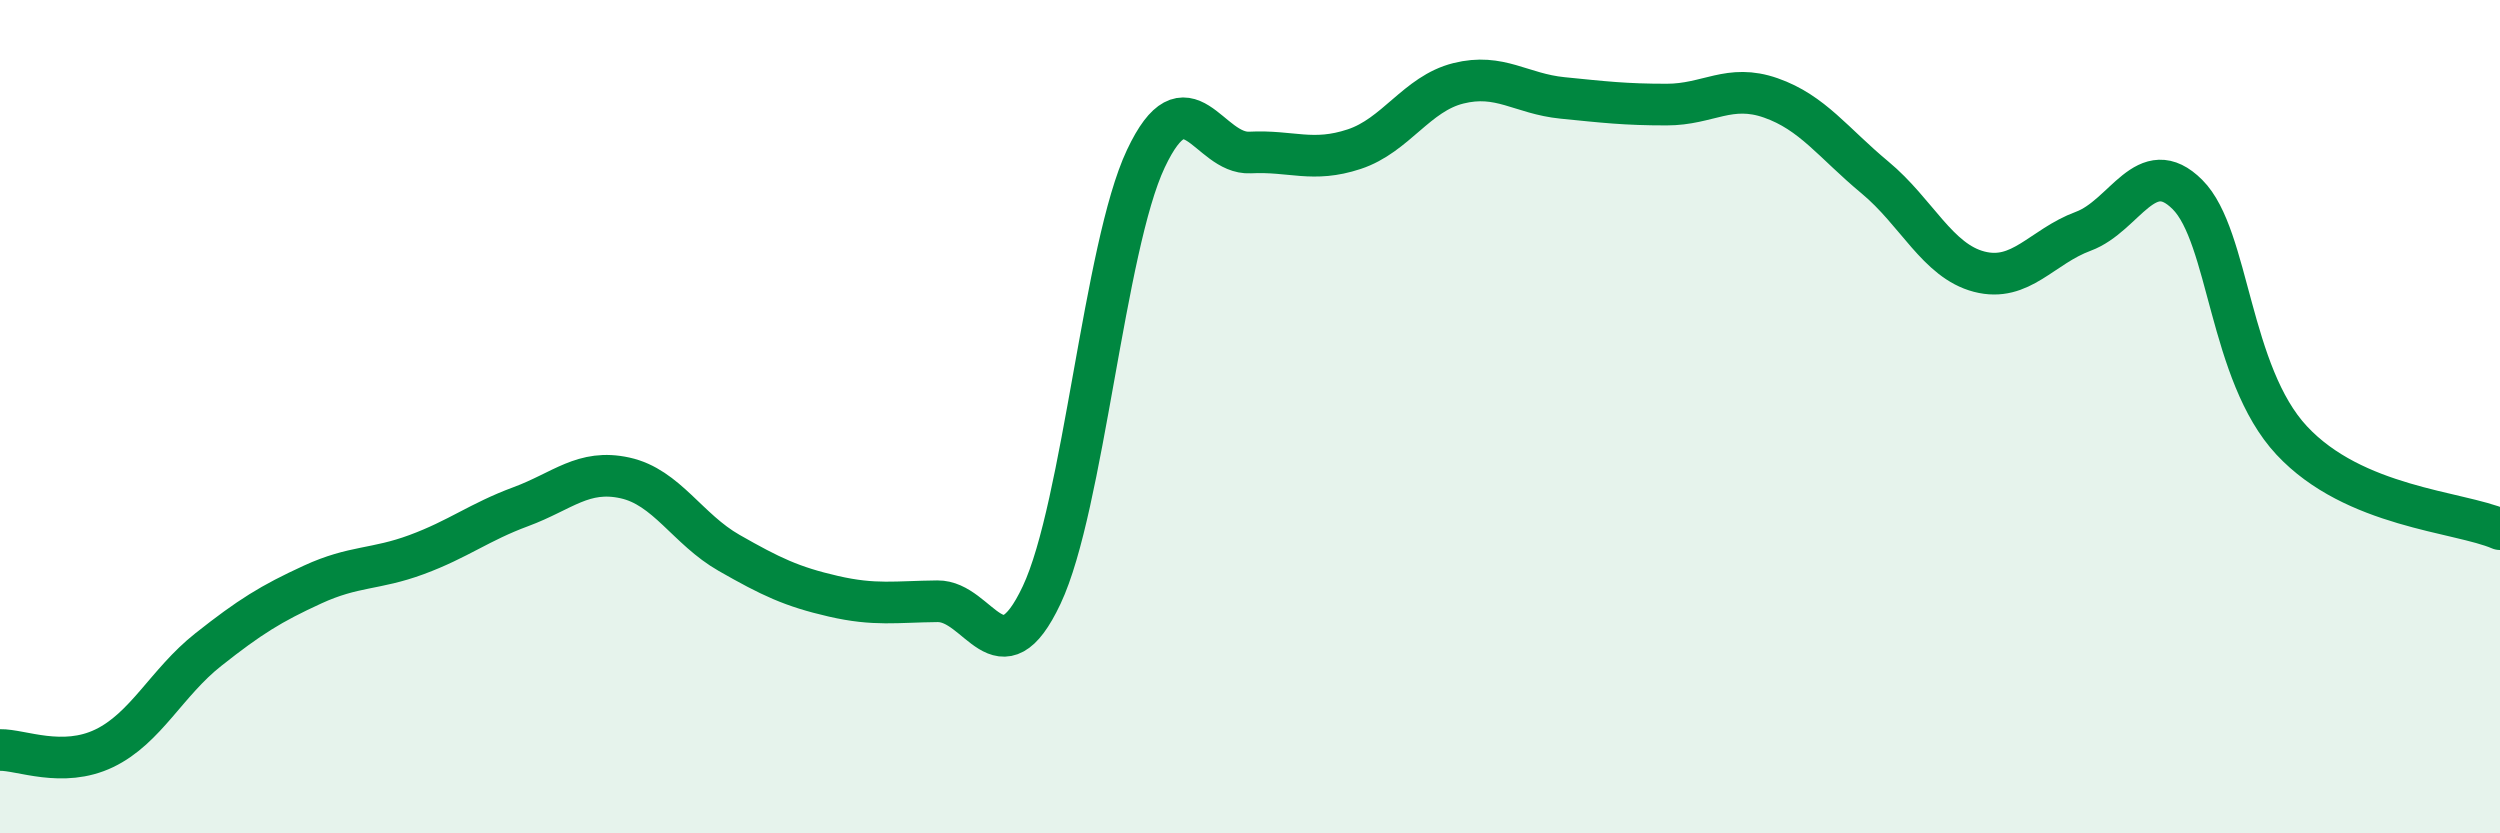 
    <svg width="60" height="20" viewBox="0 0 60 20" xmlns="http://www.w3.org/2000/svg">
      <path
        d="M 0,18 C 0.5,17.99 1.5,18.44 2.5,17.96 C 3.5,17.48 4,16.38 5,15.59 C 6,14.8 6.5,14.49 7.5,14.03 C 8.5,13.57 9,13.68 10,13.31 C 11,12.94 11.5,12.53 12.5,12.16 C 13.5,11.79 14,11.25 15,11.47 C 16,11.69 16.5,12.7 17.5,13.27 C 18.5,13.84 19,14.08 20,14.31 C 21,14.54 21.5,14.44 22.5,14.43 C 23.5,14.42 24,16.4 25,14.28 C 26,12.16 26.5,5.93 27.5,3.81 C 28.5,1.69 29,3.71 30,3.66 C 31,3.61 31.5,3.91 32.5,3.58 C 33.5,3.25 34,2.25 35,2 C 36,1.75 36.5,2.25 37.5,2.35 C 38.5,2.45 39,2.51 40,2.51 C 41,2.51 41.5,2 42.5,2.35 C 43.5,2.7 44,3.43 45,4.26 C 46,5.09 46.5,6.26 47.5,6.52 C 48.5,6.78 49,5.92 50,5.55 C 51,5.18 51.5,3.67 52.5,4.67 C 53.5,5.67 53.5,8.96 55,10.57 C 56.5,12.18 59,12.27 60,12.7L60 20L0 20Z"
        fill="#008740"
        opacity="0.1"
        stroke-linecap="round"
        stroke-linejoin="round"
      />
      <path
        d="M 0,18 C 0.5,17.99 1.5,18.44 2.5,17.96 C 3.5,17.48 4,16.38 5,15.59 C 6,14.8 6.5,14.49 7.5,14.03 C 8.5,13.57 9,13.68 10,13.31 C 11,12.94 11.5,12.53 12.5,12.16 C 13.5,11.79 14,11.25 15,11.47 C 16,11.69 16.5,12.7 17.5,13.27 C 18.5,13.84 19,14.08 20,14.31 C 21,14.54 21.5,14.44 22.5,14.43 C 23.5,14.42 24,16.4 25,14.28 C 26,12.16 26.5,5.93 27.5,3.81 C 28.5,1.69 29,3.71 30,3.66 C 31,3.61 31.5,3.91 32.5,3.58 C 33.5,3.25 34,2.25 35,2 C 36,1.75 36.5,2.25 37.5,2.35 C 38.5,2.45 39,2.51 40,2.51 C 41,2.51 41.5,2 42.5,2.35 C 43.5,2.7 44,3.43 45,4.26 C 46,5.09 46.5,6.26 47.5,6.52 C 48.5,6.78 49,5.92 50,5.55 C 51,5.18 51.5,3.67 52.5,4.67 C 53.5,5.67 53.5,8.96 55,10.57 C 56.5,12.18 59,12.27 60,12.7"
        stroke="#008740"
        stroke-width="1"
        fill="none"
        stroke-linecap="round"
        stroke-linejoin="round"
      />
    </svg>
  